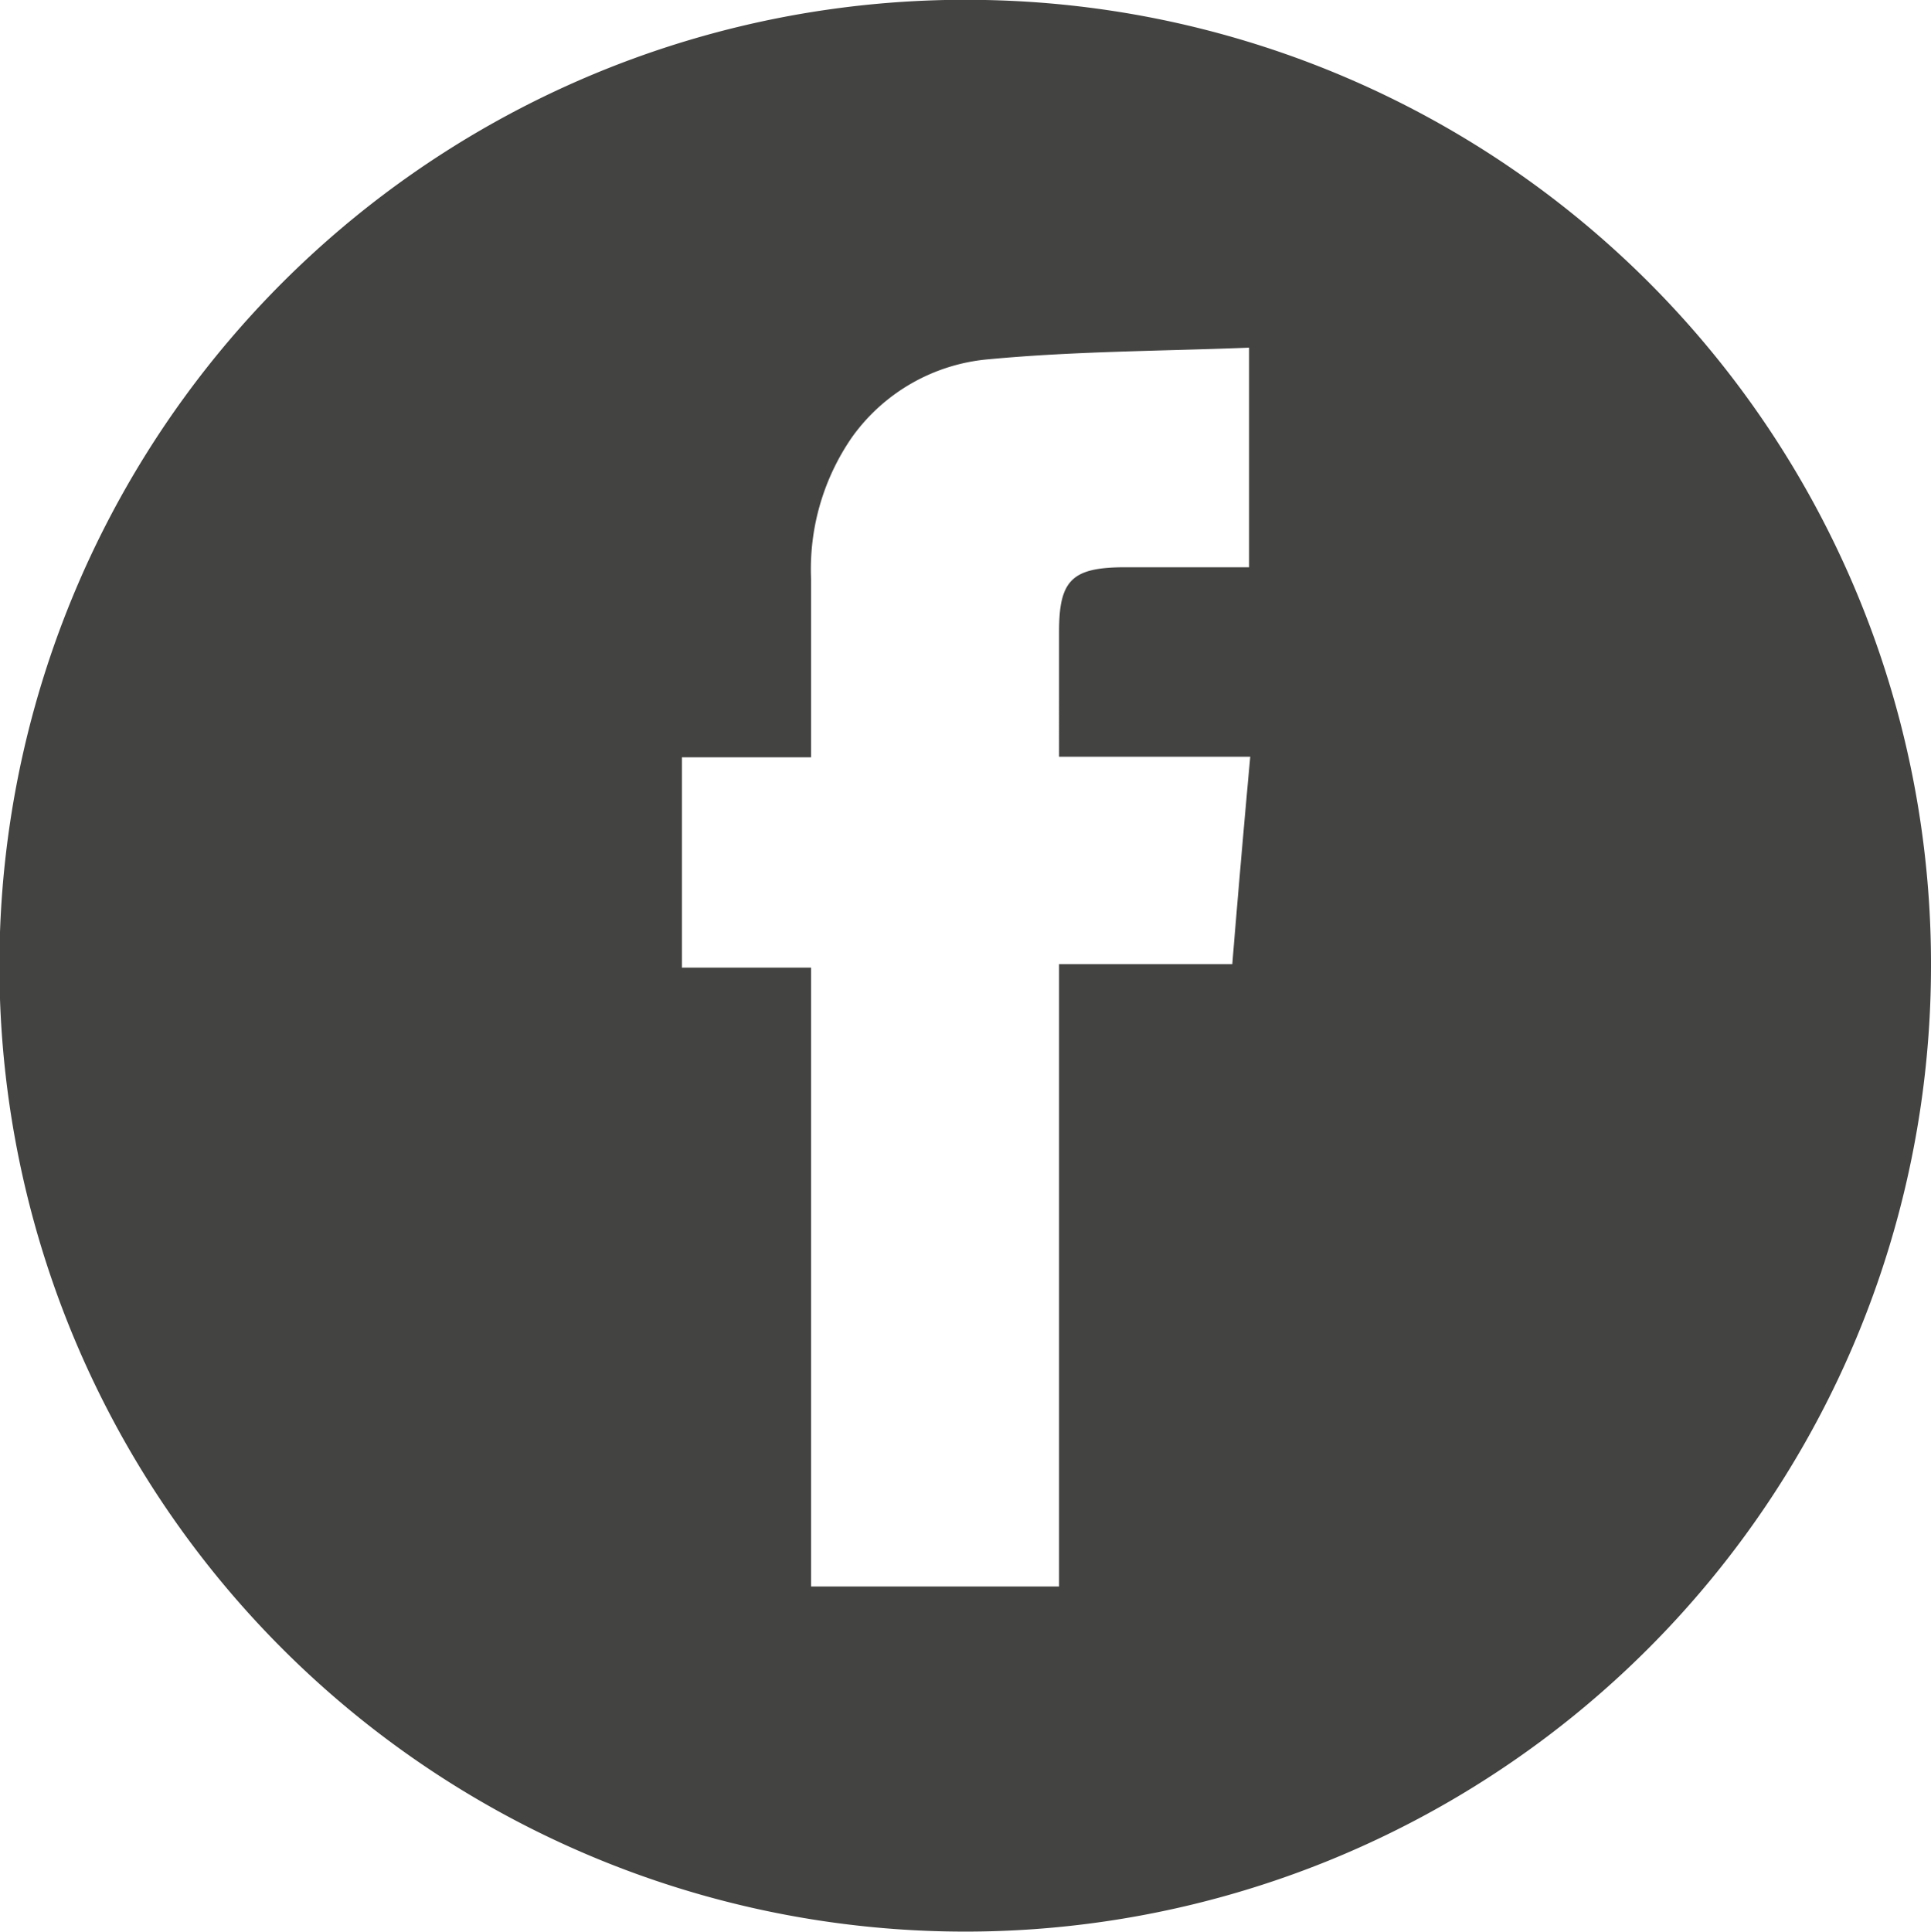 <?xml version="1.0" encoding="UTF-8"?> <svg xmlns="http://www.w3.org/2000/svg" viewBox="0 0 33.33 33.34"><defs><style>.cls-1{fill:#434342;}</style></defs><g id="Ebene_2" data-name="Ebene 2"><g id="Ebene_1-2" data-name="Ebene 1"><path class="cls-1" d="M21.27,16.64c.1-1.22.2-2.38.31-3.58h-3.3V10.9c0-.88.22-1.1,1.09-1.11h2.19V6c-1.52.06-3,.06-4.49.2a3.24,3.24,0,0,0-2.36,1.34A4,4,0,0,0,14,10v3.07H11.77V16.7H14V27.38h4.28V16.64Zm12.06.06A16.67,16.67,0,1,1,17,0,16.64,16.64,0,0,1,33.33,16.7"></path></g></g></svg> 